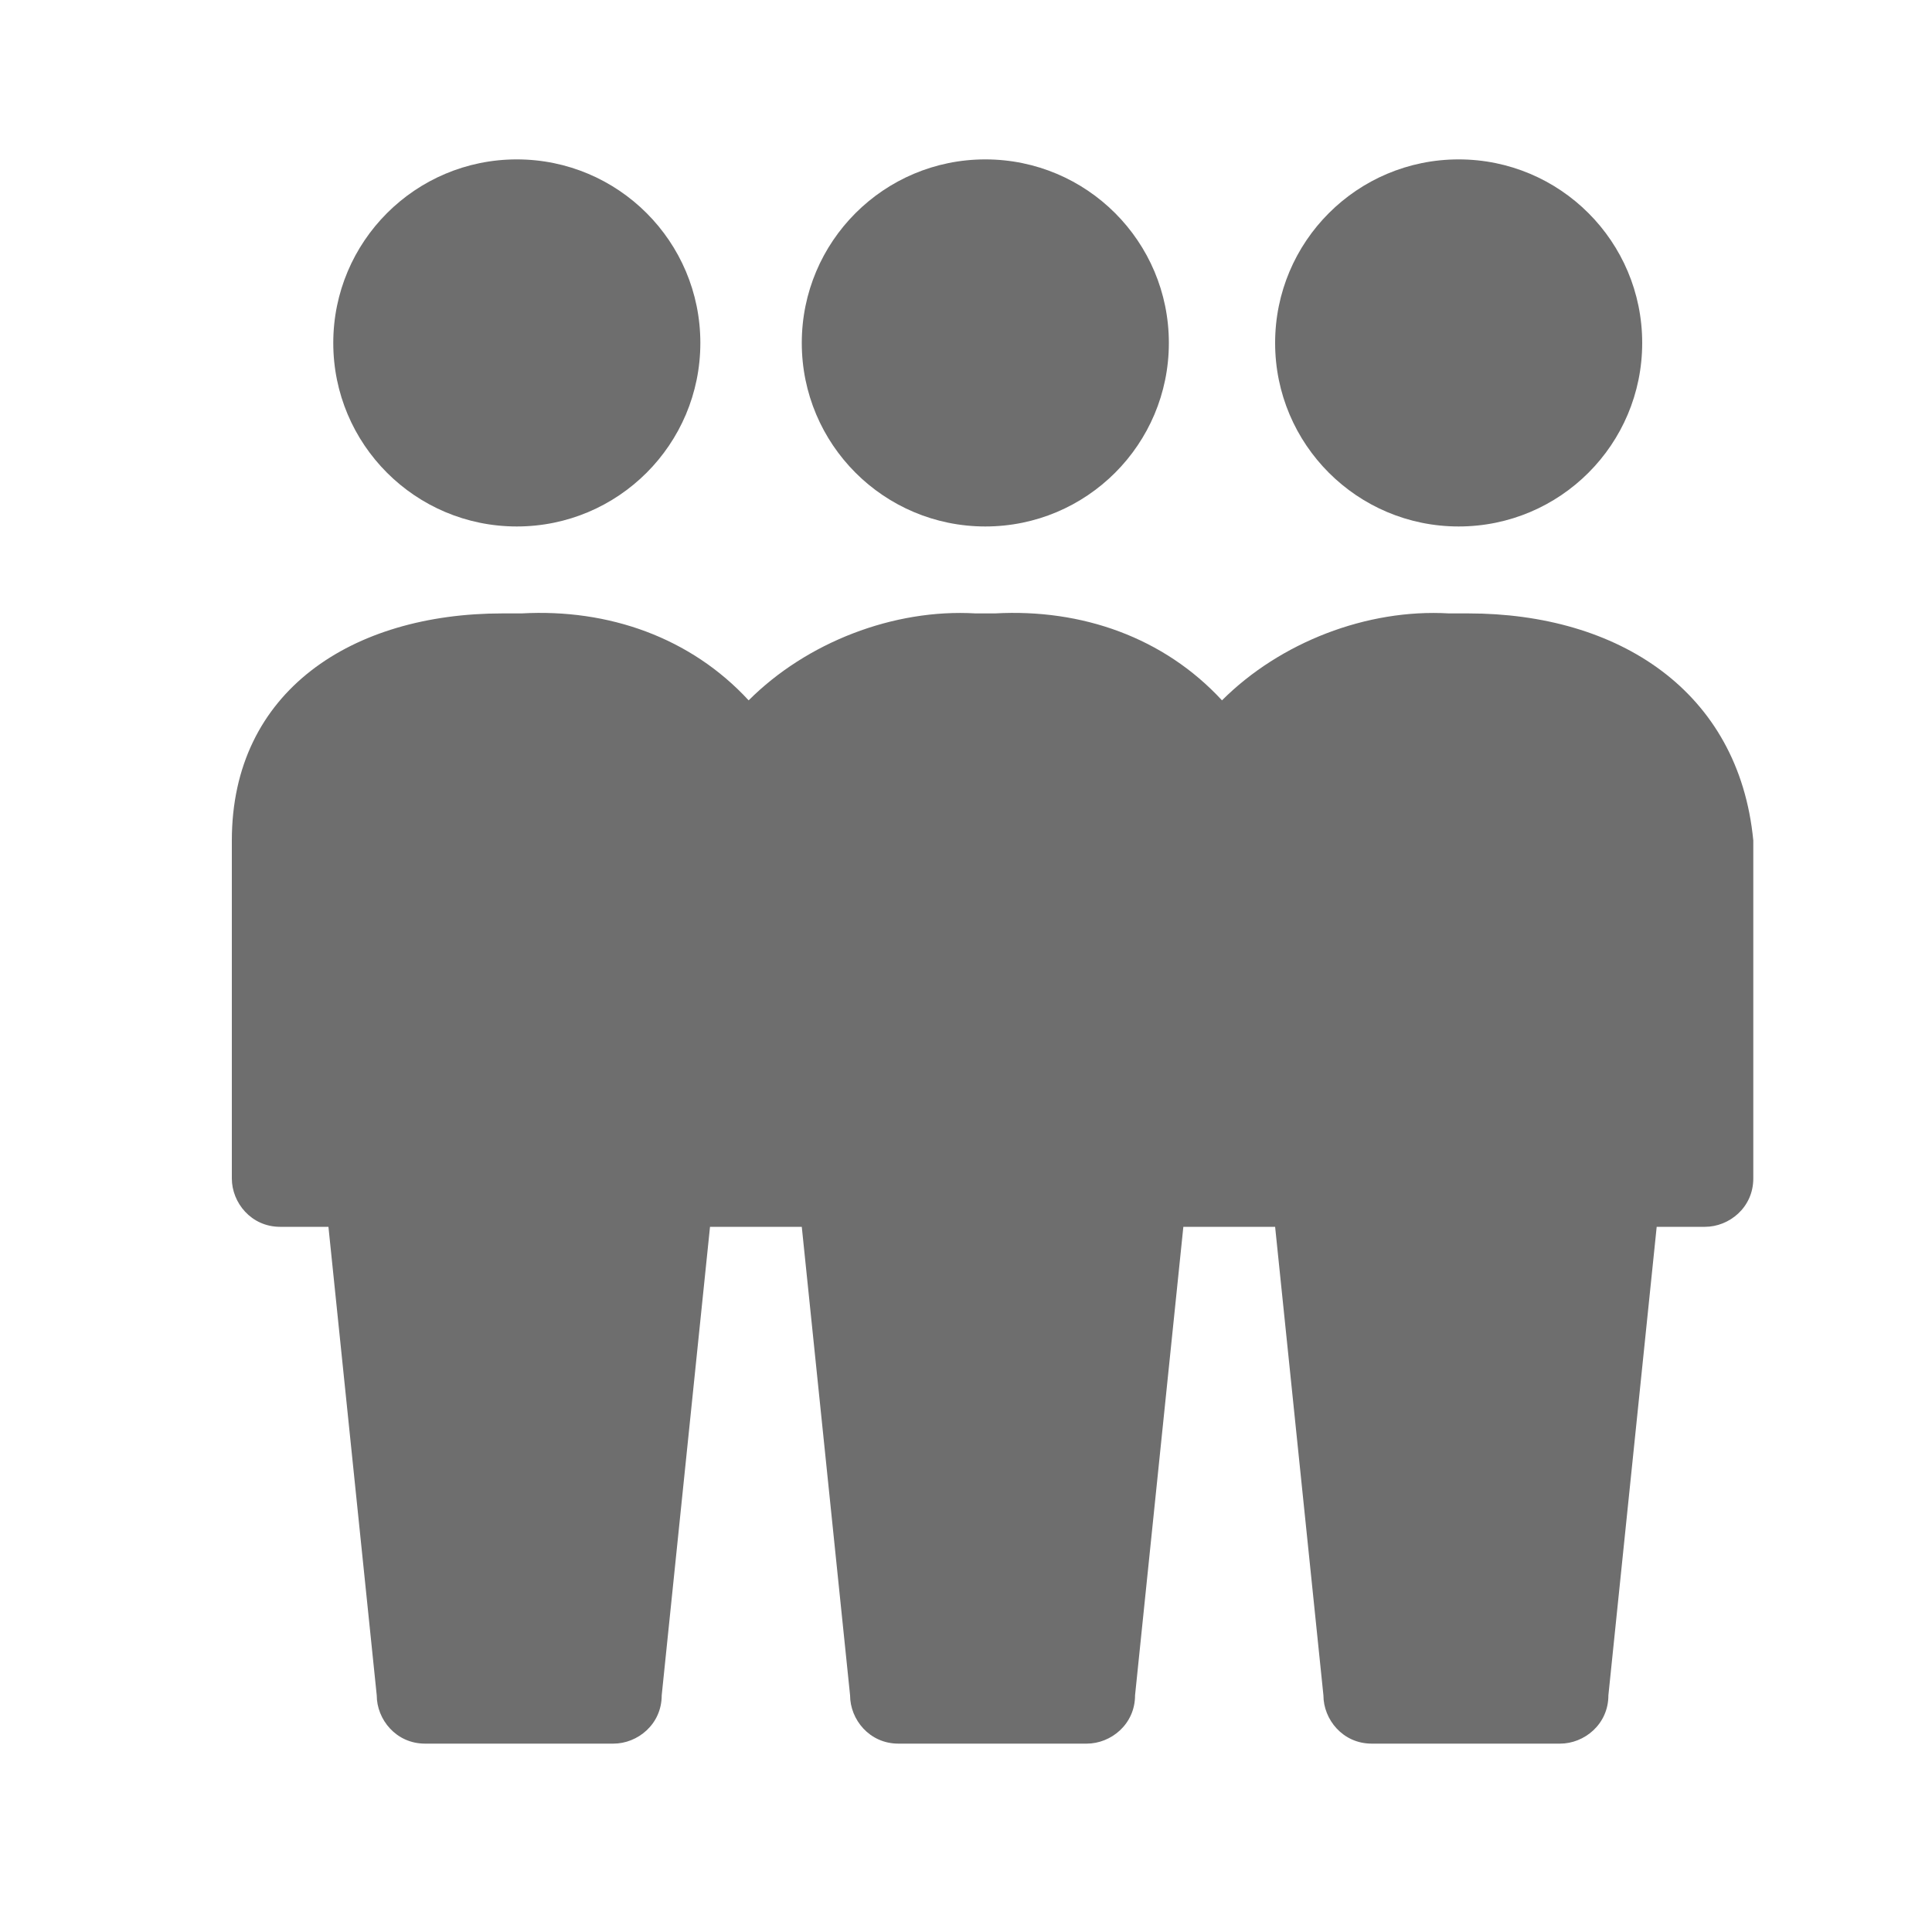 <?xml version="1.0" encoding="utf-8"?>
<!-- Generator: Adobe Illustrator 24.1.0, SVG Export Plug-In . SVG Version: 6.00 Build 0)  -->
<svg version="1.1" id="Layer_1" xmlns="http://www.w3.org/2000/svg" xmlns:xlink="http://www.w3.org/1999/xlink" x="0px" y="0px"
	 viewBox="0 0 40 40" style="enable-background:new 0 0 40 40;" xml:space="preserve">
<style type="text/css">
	.st0{fill:#FF13DC;fill-opacity:0;}
	.st1{fill:#6E6E6E;}
</style>
<rect id="Canvas" x="3" y="3" class="st0" width="35" height="35"/>
<path class="st1" d="M10.7,10.9c2.1,0,3.8-1.7,3.8-3.8s-1.7-3.8-3.8-3.8S6.9,5,6.9,7.1l0,0C6.9,9.2,8.6,10.9,10.7,10.9z"/>
<path class="st1" d="M20.4,10.9c2.1,0,3.8-1.7,3.8-3.8s-1.7-3.8-3.8-3.8S16.6,5,16.6,7.1v0C16.6,9.2,18.3,10.9,20.4,10.9z"/>
<path class="st1" d="M30.2,10.9c2.1,0,3.8-1.7,3.8-3.8s-1.7-3.8-3.8-3.8c-2.1,0-3.8,1.7-3.8,3.8v0C26.4,9.2,28.1,10.9,30.2,10.9z"/>
<path class="st1" d="M30.4,12.7H30c-1.7-0.1-3.5,0.6-4.7,1.8c-1.2-1.3-2.9-1.9-4.7-1.8h-0.4c-1.7-0.1-3.5,0.6-4.7,1.8
	c-1.2-1.3-2.9-1.9-4.7-1.8h-0.4c-3.1,0-5.6,1.6-5.6,4.7v7c0,0.5,0.4,1,1,1h1l1,9.7c0,0.5,0.4,1,1,1h3.9c0.5,0,1-0.4,1-1l1-9.7h1.9
	l1,9.7c0,0.5,0.4,1,1,1h3.9c0.5,0,1-0.4,1-1l1-9.7h1.9l1,9.7c0,0.5,0.4,1,1,1h3.9c0.5,0,1-0.4,1-1l1-9.7h1c0.5,0,1-0.4,1-1v-7
	C36,14.3,33.5,12.7,30.4,12.7z"/>
</svg>
